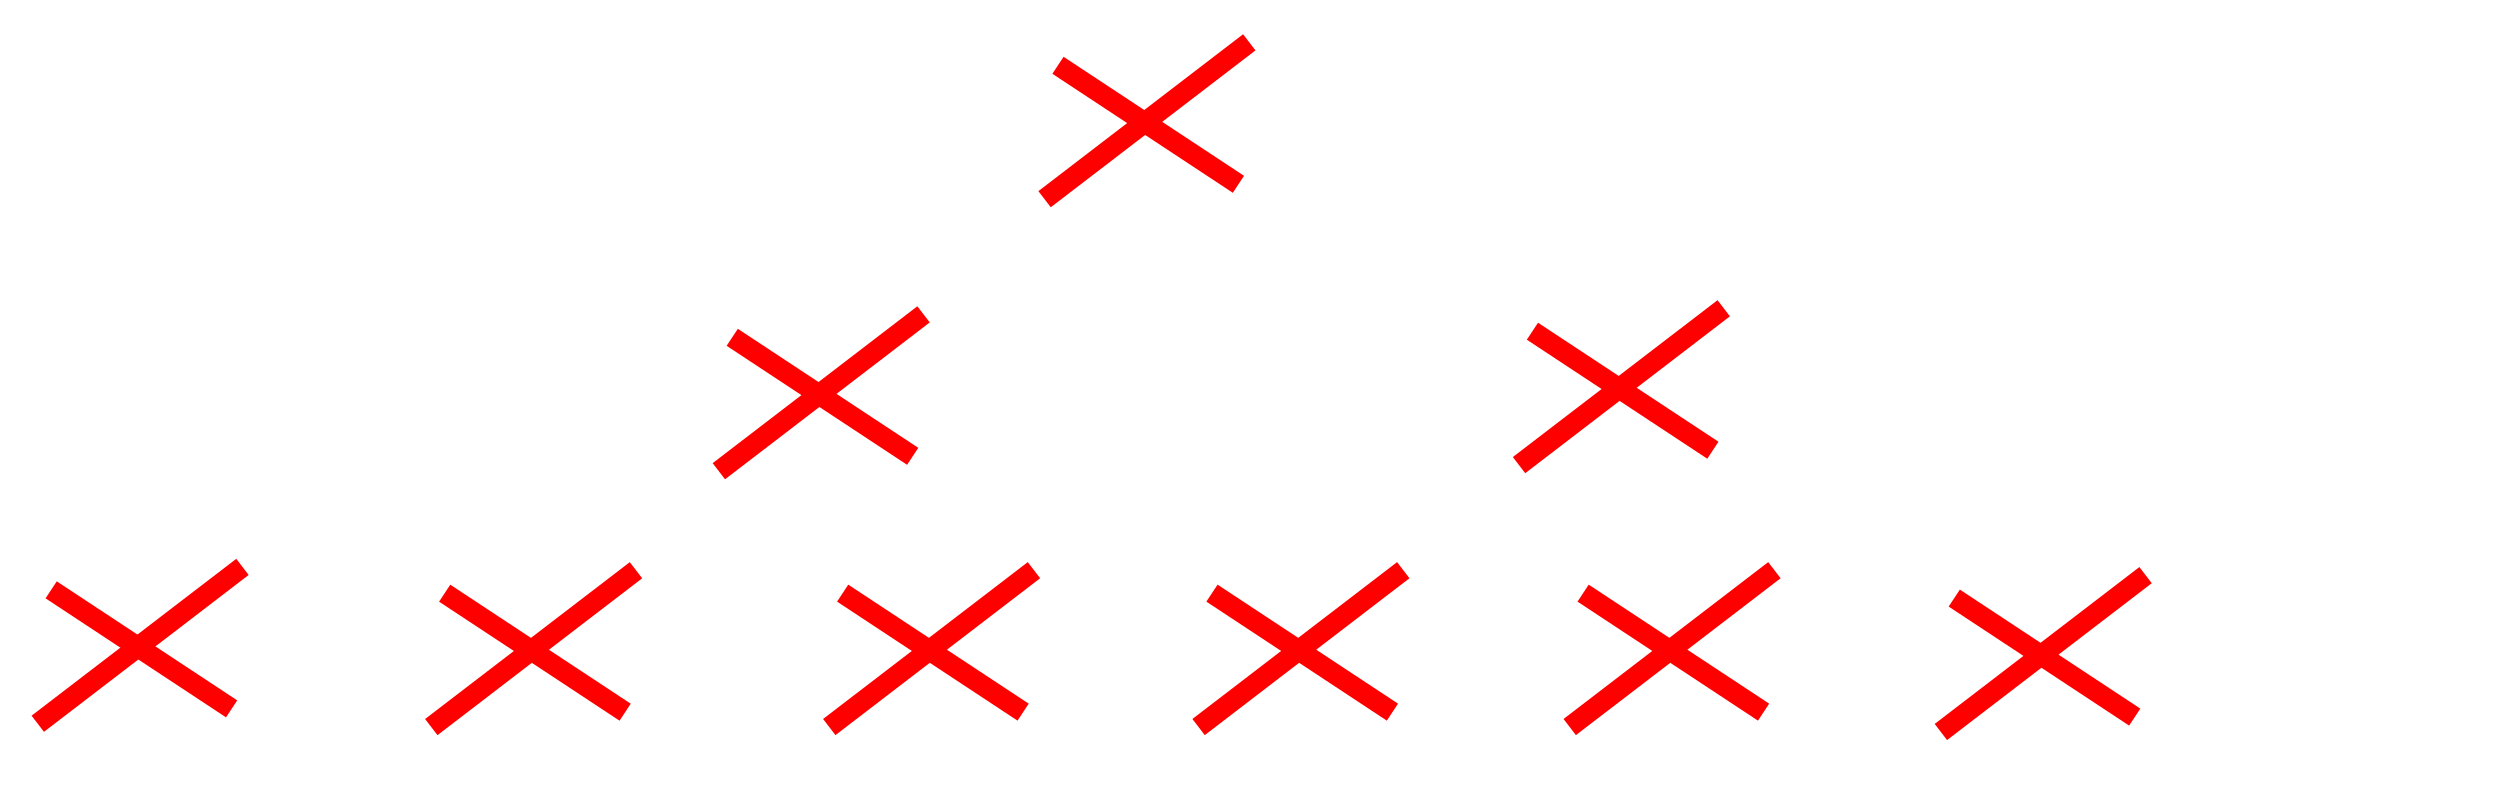 <?xml version="1.0" encoding="UTF-8" standalone="no"?>
<svg
   xmlns:dc="http://purl.org/dc/elements/1.1/"
   xmlns:cc="http://creativecommons.org/ns#"
   xmlns:rdf="http://www.w3.org/1999/02/22-rdf-syntax-ns#"
   xmlns:svg="http://www.w3.org/2000/svg"
   xmlns="http://www.w3.org/2000/svg"
   width="3193.611"
   viewBox="0 0 844.976 265.839"
   version="1.1"
   id="svg8"
   height="1004.747">
  <defs
     id="defs2">
    <marker
       style="overflow:visible;opacity:1"
       refY="0"
       refX="0"
       orient="auto"
       id="marker23339">
      <path
         transform="scale(-0.6)"
         style="fill:#eeffaa;fill-opacity:1;fill-rule:evenodd;stroke:#eeffaa;stroke-width:0.625;stroke-linejoin:round;stroke-opacity:1;opacity:1"
         id="path23337"
         d="M 8.719,4.034 -2.207,0.016 8.719,-4.002 c -1.745,2.372 -1.735,5.617 -6e-7,8.035 z" />
    </marker>
    <marker
       style="overflow:visible;opacity:1"
       refY="0"
       refX="0"
       orient="auto"
       id="marker21941">
      <path
         transform="scale(-0.6)"
         style="fill:#eeffaa;fill-opacity:1;fill-rule:evenodd;stroke:#eeffaa;stroke-width:0.625;stroke-linejoin:round;stroke-opacity:1;opacity:1"
         id="path21939"
         d="M 8.719,4.034 -2.207,0.016 8.719,-4.002 c -1.745,2.372 -1.735,5.617 -6e-7,8.035 z" />
    </marker>
    <marker
       style="overflow:visible;opacity:1"
       refY="0"
       refX="0"
       orient="auto"
       id="marker19645">
      <path
         transform="scale(-0.6)"
         style="fill:#eeffaa;fill-opacity:1;fill-rule:evenodd;stroke:#eeffaa;stroke-width:0.625;stroke-linejoin:round;stroke-opacity:1;opacity:1"
         id="path19643"
         d="M 8.719,4.034 -2.207,0.016 8.719,-4.002 c -1.745,2.372 -1.735,5.617 -6e-7,8.035 z" />
    </marker>
    <marker
       style="overflow:visible;opacity:1"
       refY="0"
       refX="0"
       orient="auto"
       id="marker17701">
      <path
         transform="scale(-0.6)"
         style="fill:#eeffaa;fill-opacity:1;fill-rule:evenodd;stroke:#eeffaa;stroke-width:0.625;stroke-linejoin:round;stroke-opacity:1;opacity:1"
         id="path17699"
         d="M 8.719,4.034 -2.207,0.016 8.719,-4.002 c -1.745,2.372 -1.735,5.617 -6e-7,8.035 z" />
    </marker>
    <marker
       style="overflow:visible;opacity:1"
       refY="0"
       refX="0"
       orient="auto"
       id="marker16225">
      <path
         transform="scale(-0.6)"
         style="fill:#eeffaa;fill-opacity:1;fill-rule:evenodd;stroke:#eeffaa;stroke-width:0.625;stroke-linejoin:round;stroke-opacity:1;opacity:1"
         id="path16223"
         d="M 8.719,4.034 -2.207,0.016 8.719,-4.002 c -1.745,2.372 -1.735,5.617 -6e-7,8.035 z" />
    </marker>
    <marker
       style="overflow:visible;opacity:1"
       refY="0"
       refX="0"
       orient="auto"
       id="marker13855">
      <path
         transform="scale(-0.6)"
         style="fill:#eeffaa;fill-opacity:1;fill-rule:evenodd;stroke:#eeffaa;stroke-width:0.625;stroke-linejoin:round;stroke-opacity:1;opacity:1"
         id="path13853"
         d="M 8.719,4.034 -2.207,0.016 8.719,-4.002 c -1.745,2.372 -1.735,5.617 -6e-7,8.035 z" />
    </marker>
    <marker
       style="overflow:visible;opacity:1"
       refY="0"
       refX="0"
       orient="auto"
       id="marker12091">
      <path
         transform="scale(-0.6)"
         style="fill:#eeffaa;fill-opacity:1;fill-rule:evenodd;stroke:#eeffaa;stroke-width:0.625;stroke-linejoin:round;stroke-opacity:1;opacity:1"
         id="path12089"
         d="M 8.719,4.034 -2.207,0.016 8.719,-4.002 c -1.745,2.372 -1.735,5.617 -6e-7,8.035 z" />
    </marker>
    <marker
       style="overflow:visible;opacity:1"
       refY="0"
       refX="0"
       orient="auto"
       id="marker6630">
      <path
         transform="scale(-0.6)"
         style="fill:#eeffaa;fill-opacity:1;fill-rule:evenodd;stroke:#eeffaa;stroke-width:0.625;stroke-linejoin:round;stroke-opacity:1;opacity:1"
         id="path6628"
         d="M 8.719,4.034 -2.207,0.016 8.719,-4.002 c -1.745,2.372 -1.735,5.617 -6e-7,8.035 z" />
    </marker>
    <marker
       style="overflow:visible;opacity:1"
       refY="0"
       refX="0"
       orient="auto"
       id="marker6542">
      <path
         transform="matrix(0.4,0,0,0.4,2.96,0.4)"
         style="fill:#00aaff;fill-opacity:1;fill-rule:evenodd;stroke:#00aaff;stroke-width:1pt;stroke-opacity:1;opacity:1"
         id="path6540"
         d="m -2.5,-1 c 0,2.76 -2.24,5 -5,5 -2.76,0 -5,-2.24 -5,-5 0,-2.76 2.24,-5 5,-5 2.76,0 5,2.24 5,5 z" />
    </marker>
    <marker
       style="overflow:visible;opacity:1"
       refY="0"
       refX="0"
       orient="auto"
       id="marker9338">
      <path
         transform="scale(-0.6)"
         style="fill:#00aaff;fill-opacity:1;fill-rule:evenodd;stroke:#00aaff;stroke-width:0.625;stroke-linejoin:round;stroke-opacity:1;opacity:1"
         id="path9336"
         d="M 8.719,4.034 -2.207,0.016 8.719,-4.002 c -1.745,2.372 -1.735,5.617 -6e-7,8.035 z" />
    </marker>
    <marker
       style="overflow:visible;opacity:1"
       refY="0"
       refX="0"
       orient="auto"
       id="marker9226">
      <path
         transform="matrix(0.4,0,0,0.4,2.96,0.4)"
         style="fill:#00aaff;fill-opacity:1;fill-rule:evenodd;stroke:#00aaff;stroke-width:1pt;stroke-opacity:1;opacity:1"
         id="path9224"
         d="m -2.5,-1 c 0,2.76 -2.24,5 -5,5 -2.76,0 -5,-2.24 -5,-5 0,-2.76 2.24,-5 5,-5 2.76,0 5,2.24 5,5 z" />
    </marker>
    <marker
       style="overflow:visible;opacity:1"
       refY="0"
       refX="0"
       orient="auto"
       id="marker8398">
      <path
         transform="matrix(-0.3,0,0,-0.3,0.69,0)"
         style="fill:#eeffaa;fill-opacity:1;fill-rule:evenodd;stroke:#eeffaa;stroke-width:0.625;stroke-linejoin:round;stroke-opacity:1;opacity:1"
         id="path8396"
         d="M 8.719,4.034 -2.207,0.016 8.719,-4.002 c -1.745,2.372 -1.735,5.617 -6e-7,8.035 z" />
    </marker>
    <marker
       style="overflow:visible;opacity:1"
       refY="0"
       refX="0"
       orient="auto"
       id="marker6206">
      <path
         transform="matrix(-0.3,0,0,-0.3,0.69,0)"
         style="fill:#eeffaa;fill-opacity:1;fill-rule:evenodd;stroke:#eeffaa;stroke-width:0.625;stroke-linejoin:round;stroke-opacity:1;opacity:1"
         id="path6204"
         d="M 8.719,4.034 -2.207,0.016 8.719,-4.002 c -1.745,2.372 -1.735,5.617 -6e-7,8.035 z" />
    </marker>
    <marker
       style="overflow:visible;opacity:1"
       refY="0"
       refX="0"
       orient="auto"
       id="marker5790">
      <path
         transform="scale(-0.6)"
         style="fill:#eeffaa;fill-opacity:1;fill-rule:evenodd;stroke:#eeffaa;stroke-width:0.625;stroke-linejoin:round;stroke-opacity:1;opacity:1"
         id="path5788"
         d="M 8.719,4.034 -2.207,0.016 8.719,-4.002 c -1.745,2.372 -1.735,5.617 -6e-7,8.035 z" />
    </marker>
    <marker
       style="overflow:visible;opacity:1"
       refY="0"
       refX="0"
       orient="auto"
       id="Arrow1Mend">
      <path
         transform="matrix(-0.4,0,0,-0.4,-4,0)"
         style="fill:#eeffaa;fill-opacity:1;fill-rule:evenodd;stroke:#eeffaa;stroke-width:1pt;stroke-opacity:1;opacity:1"
         id="path4503"
         d="M 0,0 5,-5 -12.5,0 5,5 Z" />
    </marker>
    <marker
       style="overflow:visible;opacity:1"
       refY="0"
       refX="0"
       orient="auto"
       id="marker5646">
      <path
         transform="scale(-0.6)"
         style="fill:#eeffaa;fill-opacity:1;fill-rule:evenodd;stroke:#eeffaa;stroke-width:0.625;stroke-linejoin:round;stroke-opacity:1;opacity:1"
         id="path5644"
         d="M 8.719,4.034 -2.207,0.016 8.719,-4.002 c -1.745,2.372 -1.735,5.617 -6e-7,8.035 z" />
    </marker>
    <marker
       style="overflow:visible;opacity:1"
       refY="0"
       refX="0"
       orient="auto"
       id="marker5588">
      <path
         transform="scale(0.4)"
         style="fill:none;fill-opacity:0.75;fill-rule:evenodd;stroke:#eeffaa;stroke-width:1pt;stroke-opacity:1;opacity:1"
         id="path5586"
         d="M 0,5.65 V -5.65" />
    </marker>
    <marker
       style="overflow:visible;opacity:1"
       refY="0"
       refX="0"
       orient="auto"
       id="DotS">
      <path
         transform="matrix(0.2,0,0,0.2,1.48,0.2)"
         style="fill:#e6e6e6;fill-opacity:1;fill-rule:evenodd;stroke:#ececec;stroke-width:1pt;stroke-opacity:1;opacity:1"
         id="path4561"
         d="m -2.5,-1 c 0,2.76 -2.24,5 -5,5 -2.76,0 -5,-2.24 -5,-5 0,-2.76 2.24,-5 5,-5 2.76,0 5,2.24 5,5 z" />
    </marker>
    <marker
       style="overflow:visible;opacity:1"
       refY="0"
       refX="0"
       orient="auto"
       id="TriangleOutM">
      <path
         transform="scale(0.4)"
         style="fill:#eeffaa;fill-opacity:1;fill-rule:evenodd;stroke:#eeffaa;stroke-width:1pt;stroke-opacity:1;opacity:1"
         id="path4639"
         d="M 5.77,0 -2.88,5 V -5 Z" />
    </marker>
    <marker
       style="overflow:visible;opacity:1"
       refY="0"
       refX="0"
       orient="auto"
       id="marker19645-3">
      <path
         transform="scale(-0.6)"
         style="fill:#eeffaa;fill-opacity:1;fill-rule:evenodd;stroke:#eeffaa;stroke-width:0.625;stroke-linejoin:round;stroke-opacity:1;opacity:1"
         id="path19643-6"
         d="M 8.719,4.034 -2.207,0.016 8.719,-4.002 c -1.745,2.372 -1.735,5.617 -6e-7,8.035 z" />
    </marker>
    <marker
       style="overflow:visible;opacity:1"
       refY="0"
       refX="0"
       orient="auto"
       id="marker23339D">
      <path
         transform="scale(-0.6)"
         style="fill:#ff0000;fill-opacity:1;fill-rule:evenodd;stroke:#ff0000;stroke-width:0.625;stroke-linejoin:round;stroke-opacity:1;opacity:1"
         id="path4987"
         d="M 8.719,4.034 -2.207,0.016 8.719,-4.002 c -1.745,2.372 -1.735,5.617 -6e-7,8.035 z" />
    </marker>
    <marker
       style="overflow:visible;opacity:1"
       refY="0"
       refX="0"
       orient="auto"
       id="marker17701w">
      <path
         transform="scale(-0.6)"
         style="fill:#ff0000;fill-opacity:1;fill-rule:evenodd;stroke:#ff0000;stroke-width:0.625;stroke-linejoin:round;stroke-opacity:1;opacity:1"
         id="path5364"
         d="M 8.719,4.034 -2.207,0.016 8.719,-4.002 c -1.745,2.372 -1.735,5.617 -6e-7,8.035 z" />
    </marker>
    <marker
       style="overflow:visible;opacity:1"
       refY="0"
       refX="0"
       orient="auto"
       id="marker196456">
      <path
         transform="scale(-0.6)"
         style="fill:#aaeeff;fill-opacity:1;fill-rule:evenodd;stroke:#aaeeff;stroke-width:0.625;stroke-linejoin:round;stroke-opacity:1;opacity:1"
         id="path5916"
         d="M 8.719,4.034 -2.207,0.016 8.719,-4.002 c -1.745,2.372 -1.735,5.617 -6e-7,8.035 z" />
    </marker>
    <marker
       style="overflow:visible;opacity:1"
       refY="0"
       refX="0"
       orient="auto"
       id="marker196458">
      <path
         transform="scale(-0.6)"
         style="fill:#aaeeff;fill-opacity:1;fill-rule:evenodd;stroke:#aaeeff;stroke-width:0.625;stroke-linejoin:round;stroke-opacity:1;opacity:1"
         id="path5919"
         d="M 8.719,4.034 -2.207,0.016 8.719,-4.002 c -1.745,2.372 -1.735,5.617 -6e-7,8.035 z" />
    </marker>
    <marker
       style="overflow:visible;opacity:1"
       refY="0"
       refX="0"
       orient="auto"
       id="marker19645V">
      <path
         transform="scale(-0.6)"
         style="fill:#aaeeff;fill-opacity:1;fill-rule:evenodd;stroke:#aaeeff;stroke-width:0.625;stroke-linejoin:round;stroke-opacity:1;opacity:1"
         id="path5922"
         d="M 8.719,4.034 -2.207,0.016 8.719,-4.002 c -1.745,2.372 -1.735,5.617 -6e-7,8.035 z" />
    </marker>
    <marker
       style="overflow:visible;opacity:1"
       refY="0"
       refX="0"
       orient="auto"
       id="marker196451">
      <path
         transform="scale(-0.6)"
         style="fill:#aaeeff;fill-opacity:1;fill-rule:evenodd;stroke:#aaeeff;stroke-width:0.625;stroke-linejoin:round;stroke-opacity:1;opacity:1"
         id="path5925"
         d="M 8.719,4.034 -2.207,0.016 8.719,-4.002 c -1.745,2.372 -1.735,5.617 -6e-7,8.035 z" />
    </marker>
  </defs>
  <g
     style="display:inline"
     id="layer5">
    <g
       style="stroke-width:6.879;stroke-miterlimit:4;stroke-dasharray:none"
       id="g6285">
      <path
         style="fill:none;stroke:#ff0000;stroke-width:6.879;stroke-linecap:butt;stroke-linejoin:miter;stroke-miterlimit:4;stroke-dasharray:none;stroke-opacity:1"
         id="path6279"
         d="m 357.581,22.064 c 60.996,40.229 60.996,40.229 60.996,40.229" />
      <path
         style="fill:none;stroke:#ff0000;stroke-width:6.879;stroke-linecap:butt;stroke-linejoin:miter;stroke-miterlimit:4;stroke-dasharray:none;stroke-opacity:1"
         id="path6281"
         d="m 353.054,67.327 69.188,-53.023 v 0 0" />
    </g>
    <g
       transform="translate(160.362,89.88)"
       style="stroke-width:6.879;stroke-miterlimit:4;stroke-dasharray:none"
       id="g6295">
      <path
         style="fill:none;stroke:#ff0000;stroke-width:6.879;stroke-linecap:butt;stroke-linejoin:miter;stroke-miterlimit:4;stroke-dasharray:none;stroke-opacity:1"
         id="path6291"
         d="m 357.581,22.064 c 60.996,40.229 60.996,40.229 60.996,40.229" />
      <path
         style="fill:none;stroke:#ff0000;stroke-width:6.879;stroke-linecap:butt;stroke-linejoin:miter;stroke-miterlimit:4;stroke-dasharray:none;stroke-opacity:1"
         id="path6293"
         d="m 353.054,67.327 69.188,-53.023 v 0 0" />
    </g>
    <g
       transform="translate(-110.094,91.941)"
       style="stroke-width:6.879;stroke-miterlimit:4;stroke-dasharray:none"
       id="g6301">
      <path
         style="fill:none;stroke:#ff0000;stroke-width:6.879;stroke-linecap:butt;stroke-linejoin:miter;stroke-miterlimit:4;stroke-dasharray:none;stroke-opacity:1"
         id="path6297"
         d="m 357.581,22.064 c 60.996,40.229 60.996,40.229 60.996,40.229" />
      <path
         style="fill:none;stroke:#ff0000;stroke-width:6.879;stroke-linecap:butt;stroke-linejoin:miter;stroke-miterlimit:4;stroke-dasharray:none;stroke-opacity:1"
         id="path6299"
         d="m 353.054,67.327 69.188,-53.023 v 0 0" />
    </g>
    <g
       transform="translate(-340.29,177.295)"
       style="stroke-width:6.879;stroke-miterlimit:4;stroke-dasharray:none"
       id="g6307">
      <path
         style="fill:none;stroke:#ff0000;stroke-width:6.879;stroke-linecap:butt;stroke-linejoin:miter;stroke-miterlimit:4;stroke-dasharray:none;stroke-opacity:1"
         id="path6303"
         d="m 357.581,22.064 c 60.996,40.229 60.996,40.229 60.996,40.229" />
      <path
         style="fill:none;stroke:#ff0000;stroke-width:6.879;stroke-linecap:butt;stroke-linejoin:miter;stroke-miterlimit:4;stroke-dasharray:none;stroke-opacity:1"
         id="path6305"
         d="m 353.054,67.327 69.188,-53.023 v 0 0" />
    </g>
    <g
       transform="translate(-207.284,178.423)"
       style="stroke-width:6.879;stroke-miterlimit:4;stroke-dasharray:none"
       id="g6313">
      <path
         style="fill:none;stroke:#ff0000;stroke-width:6.879;stroke-linecap:butt;stroke-linejoin:miter;stroke-miterlimit:4;stroke-dasharray:none;stroke-opacity:1"
         id="path6309"
         d="m 357.581,22.064 c 60.996,40.229 60.996,40.229 60.996,40.229" />
      <path
         style="fill:none;stroke:#ff0000;stroke-width:6.879;stroke-linecap:butt;stroke-linejoin:miter;stroke-miterlimit:4;stroke-dasharray:none;stroke-opacity:1"
         id="path6311"
         d="m 353.054,67.327 69.188,-53.023 v 0 0" />
    </g>
    <g
       transform="translate(-72.772,178.409)"
       style="stroke-width:6.879;stroke-miterlimit:4;stroke-dasharray:none"
       id="g6319">
      <path
         style="fill:none;stroke:#ff0000;stroke-width:6.879;stroke-linecap:butt;stroke-linejoin:miter;stroke-miterlimit:4;stroke-dasharray:none;stroke-opacity:1"
         id="path6315"
         d="m 357.581,22.064 c 60.996,40.229 60.996,40.229 60.996,40.229" />
      <path
         style="fill:none;stroke:#ff0000;stroke-width:6.879;stroke-linecap:butt;stroke-linejoin:miter;stroke-miterlimit:4;stroke-dasharray:none;stroke-opacity:1"
         id="path6317"
         d="m 353.054,67.327 69.188,-53.023 v 0 0" />
    </g>
    <g
       transform="translate(52.051,178.409)"
       style="stroke-width:6.879;stroke-miterlimit:4;stroke-dasharray:none"
       id="g6325">
      <path
         style="fill:none;stroke:#ff0000;stroke-width:6.879;stroke-linecap:butt;stroke-linejoin:miter;stroke-miterlimit:4;stroke-dasharray:none;stroke-opacity:1"
         id="path6321"
         d="m 357.581,22.064 c 60.996,40.229 60.996,40.229 60.996,40.229" />
      <path
         style="fill:none;stroke:#ff0000;stroke-width:6.879;stroke-linecap:butt;stroke-linejoin:miter;stroke-miterlimit:4;stroke-dasharray:none;stroke-opacity:1"
         id="path6323"
         d="m 353.054,67.327 69.188,-53.023 v 0 0" />
    </g>
    <g
       transform="translate(177.495,178.409)"
       style="stroke-width:6.879;stroke-miterlimit:4;stroke-dasharray:none"
       id="g6331">
      <path
         style="fill:none;stroke:#ff0000;stroke-width:6.879;stroke-linecap:butt;stroke-linejoin:miter;stroke-miterlimit:4;stroke-dasharray:none;stroke-opacity:1"
         id="path6327"
         d="m 357.581,22.064 c 60.996,40.229 60.996,40.229 60.996,40.229" />
      <path
         style="fill:none;stroke:#ff0000;stroke-width:6.879;stroke-linecap:butt;stroke-linejoin:miter;stroke-miterlimit:4;stroke-dasharray:none;stroke-opacity:1"
         id="path6329"
         d="m 353.054,67.327 69.188,-53.023 v 0 0" />
    </g>
    <g
       transform="translate(302.94,180.081)"
       style="stroke-width:6.879;stroke-miterlimit:4;stroke-dasharray:none"
       id="g6337">
      <path
         style="fill:none;stroke:#ff0000;stroke-width:6.879;stroke-linecap:butt;stroke-linejoin:miter;stroke-miterlimit:4;stroke-dasharray:none;stroke-opacity:1"
         id="path6333"
         d="m 357.581,22.064 c 60.996,40.229 60.996,40.229 60.996,40.229" />
      <path
         style="fill:none;stroke:#ff0000;stroke-width:6.879;stroke-linecap:butt;stroke-linejoin:miter;stroke-miterlimit:4;stroke-dasharray:none;stroke-opacity:1"
         id="path6335"
         d="m 353.054,67.327 69.188,-53.023 v 0 0" />
    </g>
  </g>
</svg>
